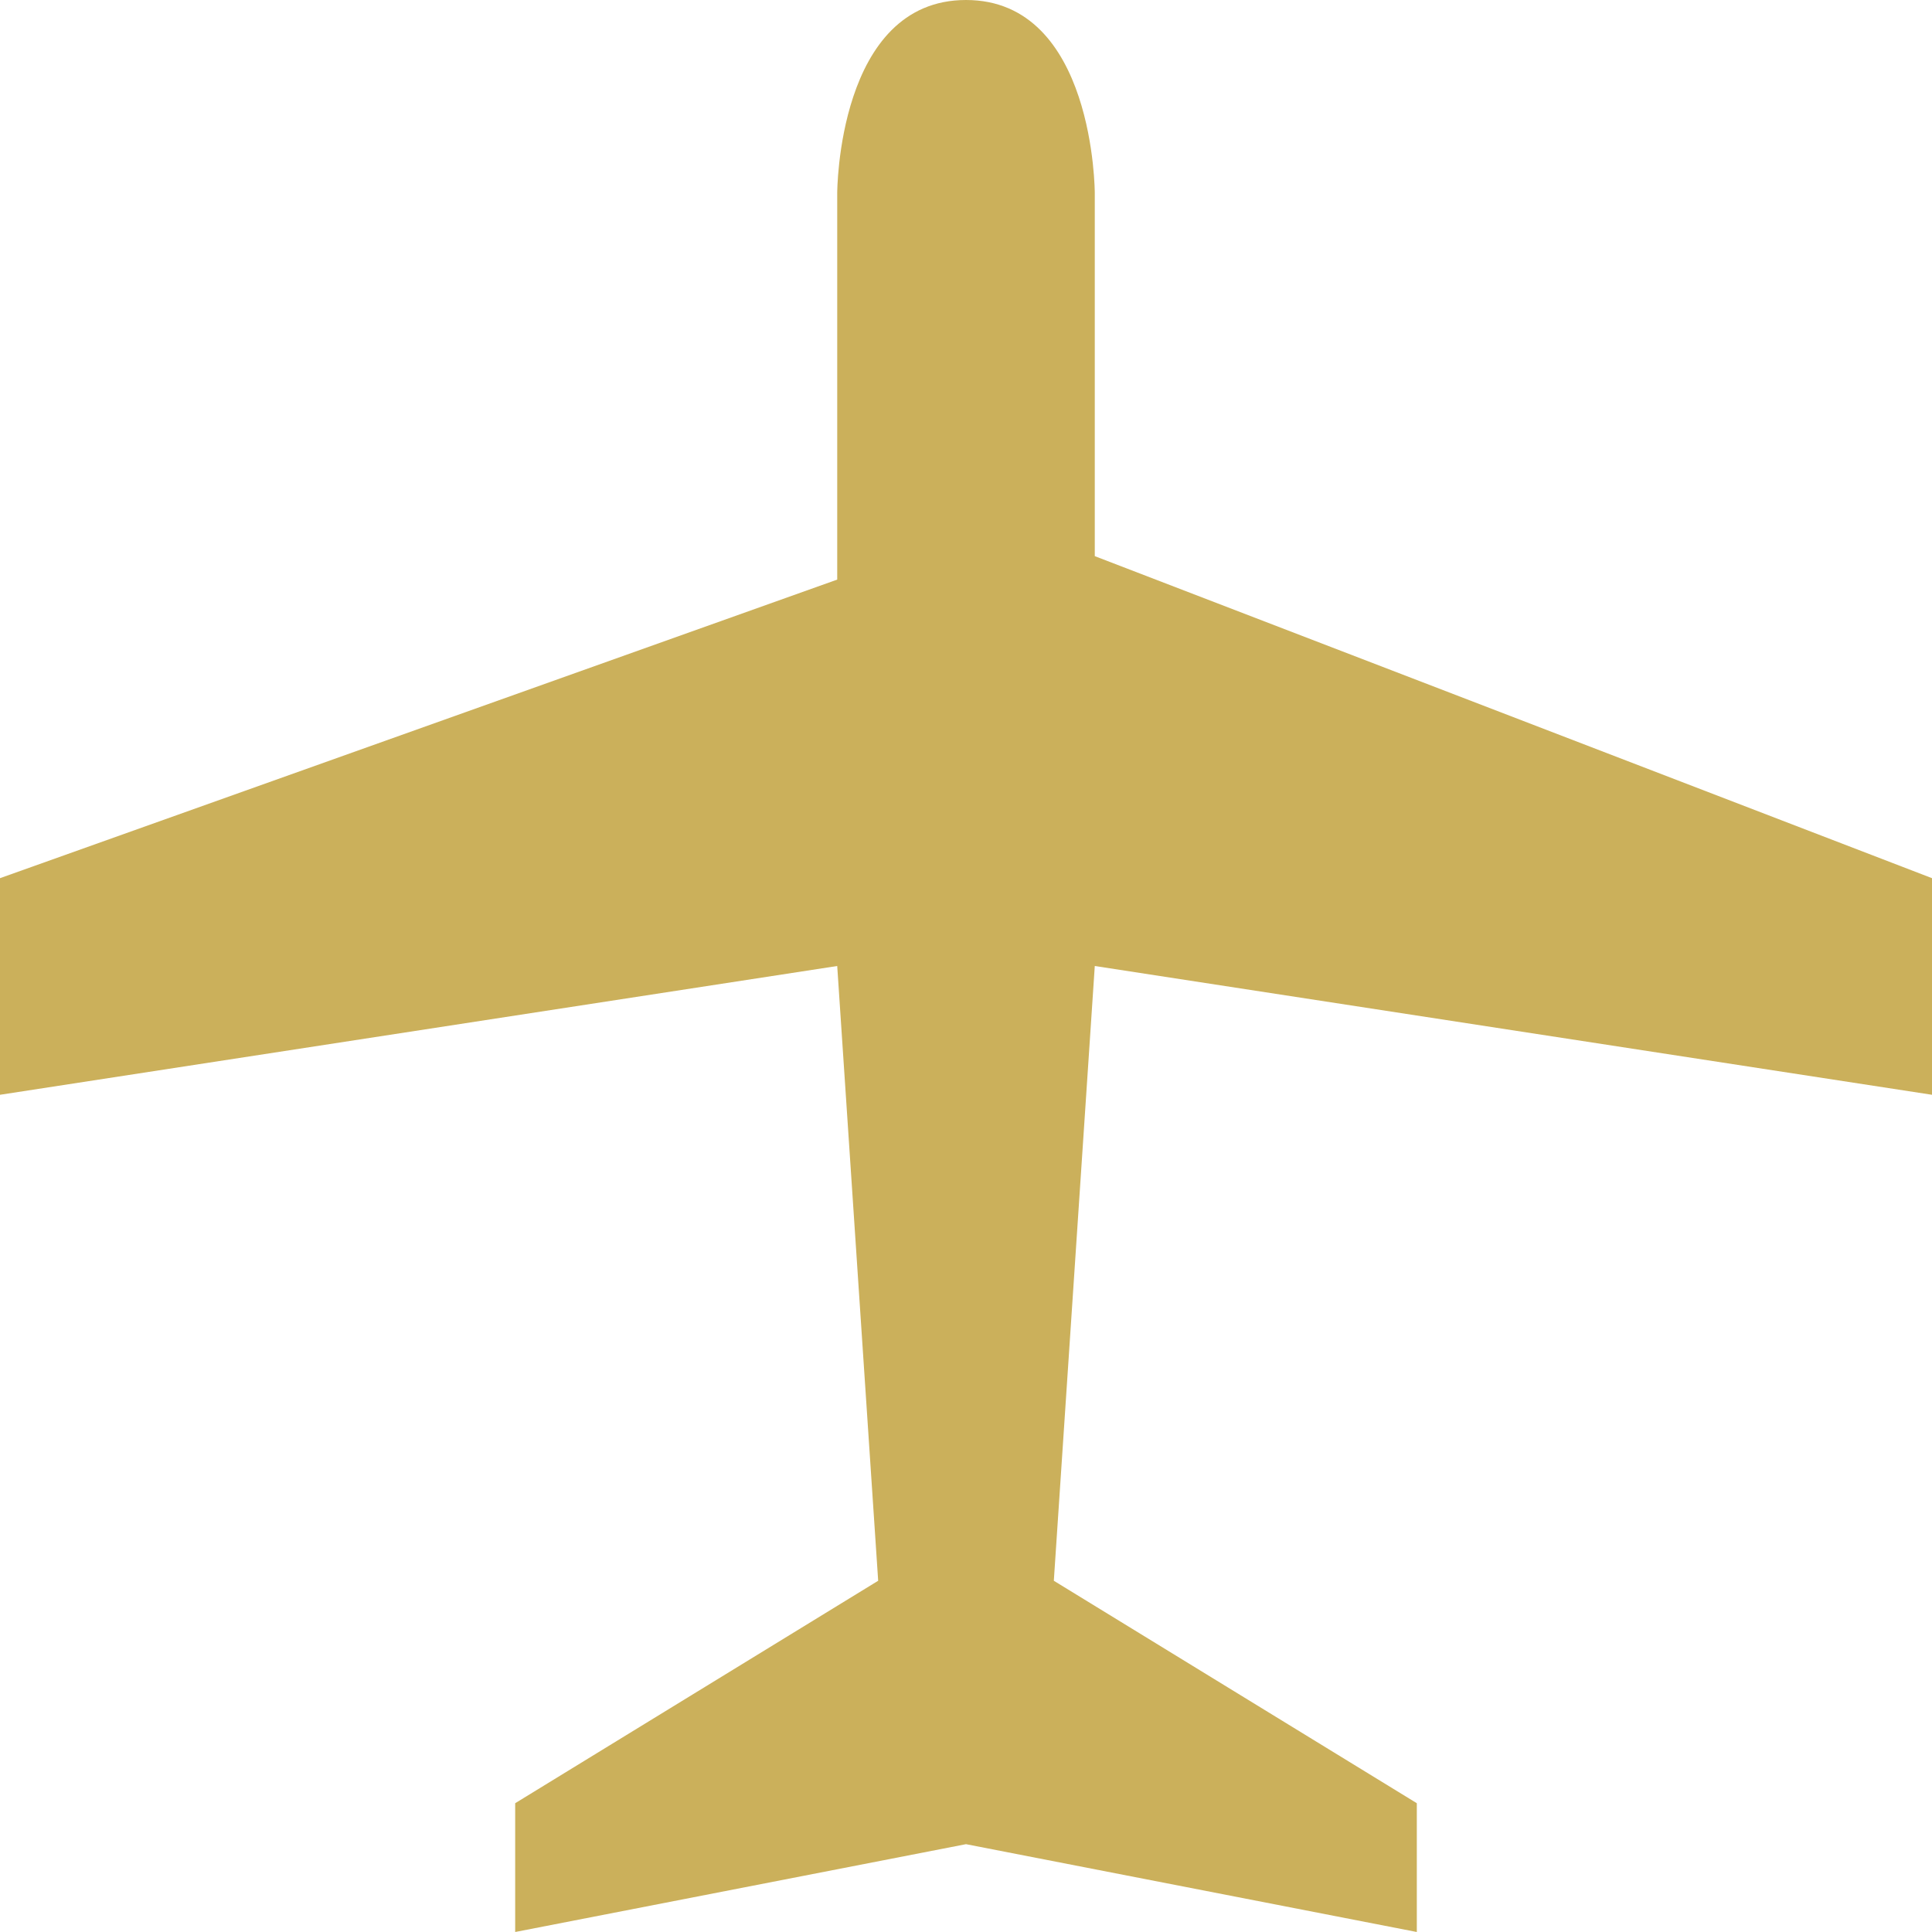 <svg width="35" height="35" viewBox="0 0 35 35" fill="none" xmlns="http://www.w3.org/2000/svg">
<g clip-path="url(#clip0_25466_2557)">
<path d="M35 15.909V19.833L19.833 17.5L19.091 28.637L25.667 32.667V35L17.5 33.409L9.333 35V32.667L15.909 28.637L15.167 17.5L0 19.833V15.909L15.167 10.5V3.5C15.167 3.5 15.167 0 17.5 0C19.833 0 19.833 3.5 19.833 3.5V10.075L35 15.909Z" fill="#CBB05B"/>
</g>
<defs>
<clipPath id="clip0_25466_2557">
<rect width="35" height="35" fill="white"/>
</clipPath>
</defs>
</svg>
